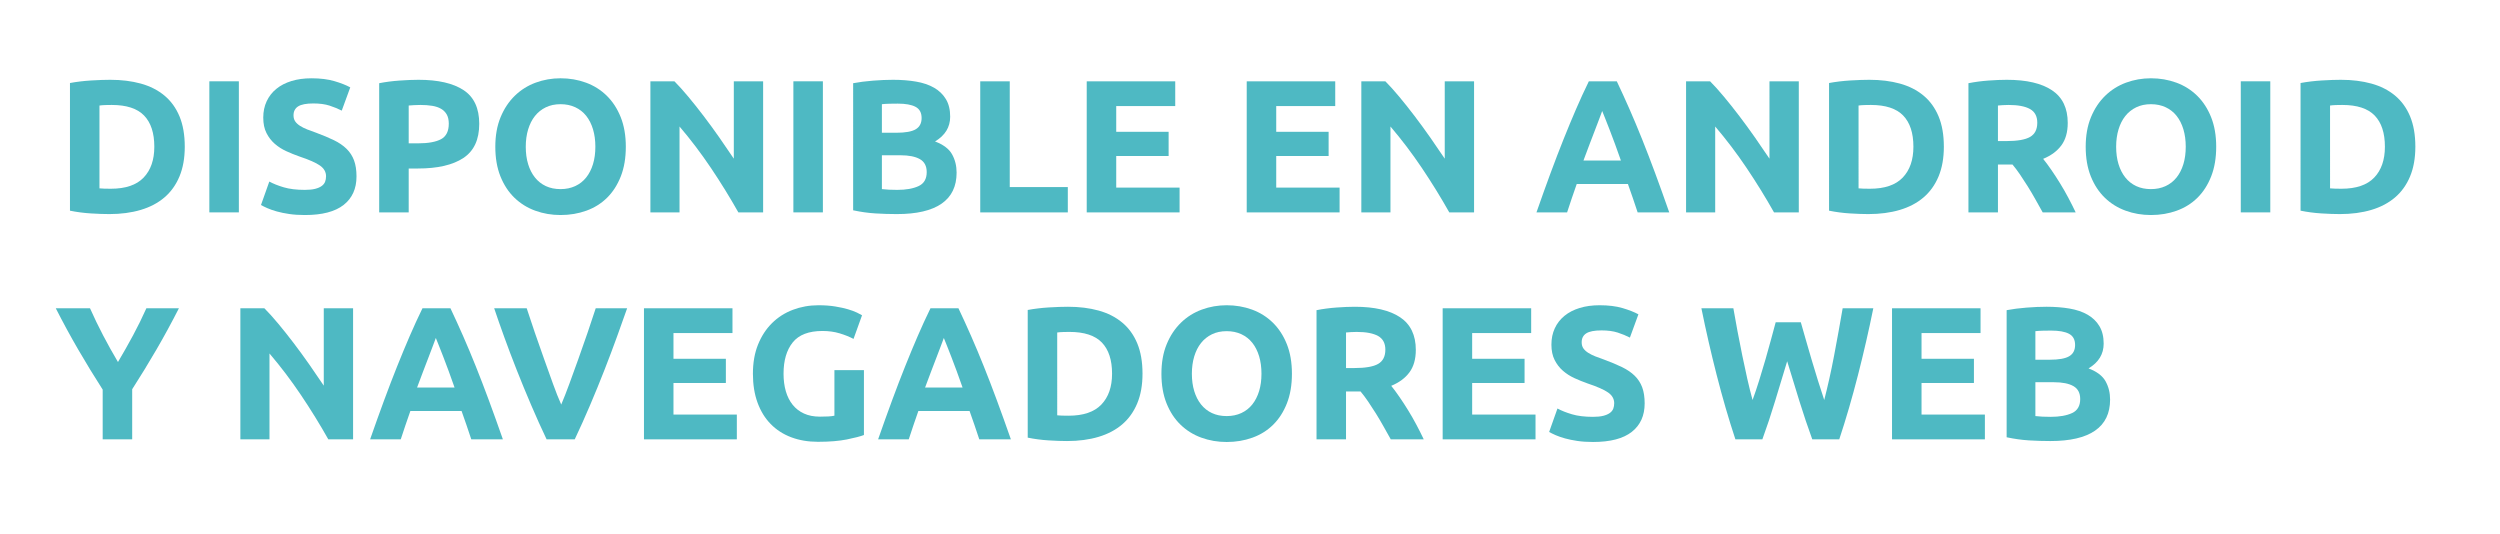 <?xml version="1.0" encoding="utf-8"?>
<!-- Generator: Adobe Illustrator 16.0.0, SVG Export Plug-In . SVG Version: 6.00 Build 0)  -->
<!DOCTYPE svg PUBLIC "-//W3C//DTD SVG 1.1//EN" "http://www.w3.org/Graphics/SVG/1.1/DTD/svg11.dtd">
<svg version="1.1" id="Capa_1" xmlns="http://www.w3.org/2000/svg" xmlns:xlink="http://www.w3.org/1999/xlink" x="0px" y="0px"
	 width="1724px" height="368px" viewBox="0 0 1724 368" enable-background="new 0 0 1724 368" xml:space="preserve">
<g opacity="0.7">
	<g>
		<g>
			<defs>
				<rect id="SVGID_1_" x="37.81" y="36.063" width="1634.187" height="295.741"/>
			</defs>
			<clipPath id="SVGID_2_">
				<use xlink:href="#SVGID_1_"  overflow="visible"/>
			</clipPath>
			<g clip-path="url(#SVGID_2_)">
				<path fill="#039BA9" d="M127.415,101.2c0,7.825-1.219,14.652-3.652,20.477c-2.436,5.826-5.892,10.652-10.369,14.477
					c-4.479,3.827-9.935,6.697-16.368,8.608c-6.436,1.911-13.652,2.869-21.65,2.869c-3.652,0-7.913-0.153-12.782-0.457
					c-4.871-0.306-9.651-0.933-14.347-1.891V57.247c4.695-0.868,9.586-1.455,14.673-1.761c5.086-0.304,9.456-0.457,13.107-0.457
					c7.738,0,14.758,0.87,21.064,2.608c6.303,1.74,11.716,4.479,16.238,8.217c4.52,3.74,7.999,8.522,10.434,14.347
					C126.196,86.027,127.415,93.028,127.415,101.2z M68.593,129.893c0.956,0.087,2.064,0.153,3.326,0.196
					c1.26,0.045,2.759,0.065,4.5,0.065c10.173,0,17.715-2.563,22.628-7.695c4.912-5.129,7.369-12.215,7.369-21.259
					c0-9.476-2.348-16.649-7.043-21.52c-4.695-4.869-12.129-7.304-22.303-7.304c-1.392,0-2.827,0.022-4.304,0.065
					c-1.479,0.045-2.869,0.153-4.173,0.326V129.893z"/>
				<path fill="#039BA9" d="M144.37,56.073h20.346v90.384H144.37V56.073z"/>
				<path fill="#039BA9" d="M210.233,130.937c2.869,0,5.237-0.238,7.108-0.717c1.869-0.477,3.369-1.129,4.5-1.957
					c1.129-0.825,1.912-1.803,2.348-2.935c0.434-1.129,0.652-2.39,0.652-3.782c0-2.955-1.392-5.413-4.174-7.369
					c-2.784-1.956-7.564-4.063-14.347-6.326c-2.957-1.043-5.914-2.237-8.869-3.586c-2.957-1.347-5.608-3.042-7.956-5.086
					c-2.348-2.042-4.261-4.52-5.739-7.435c-1.479-2.912-2.217-6.456-2.217-10.629c0-4.174,0.783-7.934,2.348-11.282
					c1.565-3.346,3.783-6.195,6.652-8.543s6.346-4.151,10.434-5.413c4.086-1.259,8.693-1.891,13.825-1.891
					c6.085,0,11.347,0.652,15.782,1.957c4.435,1.305,8.086,2.739,10.956,4.304l-5.869,16.042c-2.523-1.304-5.327-2.456-8.413-3.457
					c-3.087-0.999-6.804-1.5-11.151-1.5c-4.871,0-8.37,0.674-10.5,2.021c-2.131,1.349-3.195,3.414-3.195,6.195
					c0,1.652,0.391,3.044,1.174,4.173c0.783,1.131,1.891,2.152,3.326,3.065c1.435,0.913,3.085,1.74,4.956,2.478
					c1.869,0.74,3.934,1.5,6.195,2.283c4.695,1.74,8.781,3.456,12.26,5.152c3.477,1.695,6.368,3.674,8.673,5.934
					c2.303,2.262,4.021,4.914,5.152,7.956c1.129,3.044,1.696,6.739,1.696,11.086c0,8.435-2.957,14.979-8.869,19.629
					c-5.914,4.652-14.826,6.978-26.737,6.978c-4,0-7.61-0.241-10.826-0.718c-3.218-0.479-6.064-1.065-8.542-1.761
					c-2.478-0.695-4.61-1.435-6.391-2.217c-1.783-0.783-3.283-1.521-4.5-2.217l5.739-16.173c2.694,1.479,6.02,2.804,9.978,3.978
					C199.646,130.35,204.495,130.937,210.233,130.937z"/>
				<path fill="#039BA9" d="M288.617,55.029c13.477,0,23.823,2.37,31.041,7.108c7.216,4.74,10.825,12.5,10.825,23.281
					c0,10.87-3.652,18.716-10.956,23.542c-7.305,4.826-17.738,7.238-31.302,7.238h-6.391v30.259h-20.346v-89.08
					c4.435-0.868,9.13-1.478,14.086-1.826C280.53,55.205,284.877,55.029,288.617,55.029z M289.921,72.376
					c-1.479,0-2.935,0.044-4.369,0.13c-1.435,0.087-2.674,0.175-3.717,0.261v26.085h6.391c7.043,0,12.346-0.956,15.912-2.87
					c3.564-1.911,5.348-5.478,5.348-10.695c0-2.521-0.457-4.607-1.369-6.26c-0.913-1.65-2.217-2.978-3.913-3.978
					c-1.695-0.999-3.762-1.695-6.195-2.087C295.572,72.571,292.876,72.376,289.921,72.376z"/>
				<path fill="#039BA9" d="M431.562,101.2c0,7.74-1.152,14.542-3.455,20.412c-2.306,5.869-5.458,10.782-9.456,14.738
					c-4,3.958-8.762,6.935-14.282,8.934c-5.522,1.999-11.457,3-17.803,3c-6.176,0-11.999-1.001-17.478-3
					c-5.478-1.999-10.261-4.977-14.347-8.934c-4.088-3.956-7.304-8.869-9.652-14.738c-2.348-5.869-3.521-12.672-3.521-20.412
					c0-7.738,1.216-14.542,3.651-20.412c2.434-5.869,5.717-10.803,9.848-14.803c4.129-3.998,8.912-6.998,14.347-8.999
					c5.433-2,11.151-3,17.149-3c6.174,0,12,1,17.478,3c5.478,2.001,10.259,5.001,14.347,8.999c4.086,4,7.305,8.934,9.651,14.803
					S431.562,93.462,431.562,101.2z M362.567,101.2c0,4.435,0.542,8.435,1.63,11.999c1.086,3.566,2.65,6.631,4.694,9.195
					c2.042,2.566,4.542,4.544,7.5,5.935c2.955,1.392,6.347,2.086,10.174,2.086c3.737,0,7.107-0.695,10.107-2.086
					c3-1.39,5.521-3.369,7.564-5.935c2.042-2.563,3.606-5.628,4.694-9.195c1.086-3.564,1.63-7.564,1.63-11.999
					c0-4.435-0.544-8.455-1.63-12.064c-1.088-3.607-2.652-6.694-4.694-9.26c-2.044-2.563-4.565-4.542-7.564-5.934
					c-3-1.39-6.371-2.087-10.107-2.087c-3.827,0-7.219,0.717-10.174,2.152c-2.957,1.435-5.458,3.436-7.5,6
					c-2.044,2.566-3.608,5.653-4.694,9.26C363.109,92.875,362.567,96.853,362.567,101.2z"/>
				<path fill="#039BA9" d="M509.164,146.457c-5.826-10.346-12.129-20.563-18.912-30.65c-6.781-10.085-14-19.606-21.649-28.563
					v59.213h-20.086V56.073h16.563c2.869,2.869,6.043,6.391,9.521,10.564c3.478,4.173,7.021,8.63,10.629,13.368
					c3.607,4.74,7.194,9.652,10.762,14.738c3.563,5.086,6.913,9.978,10.042,14.673V56.073h20.217v90.384H509.164z"/>
				<path fill="#039BA9" d="M547.117,56.073h20.346v90.384h-20.346V56.073z"/>
				<path fill="#039BA9" d="M618.459,147.631c-4.957,0-9.893-0.153-14.804-0.457c-4.913-0.306-10.022-1.021-15.325-2.152V57.377
					c4.174-0.783,8.738-1.37,13.695-1.761c4.956-0.391,9.563-0.587,13.823-0.587c5.739,0,11.021,0.414,15.849,1.239
					c4.825,0.828,8.977,2.24,12.455,4.239c3.477,2.001,6.194,4.63,8.15,7.891c1.956,3.26,2.936,7.283,2.936,12.064
					c0,7.218-3.479,12.912-10.435,17.086c5.738,2.174,9.651,5.131,11.738,8.869c2.086,3.74,3.13,7.956,3.13,12.651
					c0,9.478-3.456,16.609-10.368,21.39C642.392,145.24,632.108,147.631,618.459,147.631z M608.155,91.548h9.912
					c6.261,0,10.736-0.803,13.434-2.413c2.694-1.608,4.044-4.194,4.044-7.76c0-3.652-1.393-6.215-4.174-7.695
					c-2.784-1.478-6.87-2.217-12.26-2.217c-1.74,0-3.609,0.022-5.609,0.065c-2,0.045-3.781,0.153-5.347,0.326V91.548z
					 M608.155,107.069v23.346c1.478,0.175,3.085,0.306,4.825,0.392c1.737,0.087,3.651,0.13,5.737,0.13
					c6.086,0,10.999-0.868,14.738-2.608c3.738-1.738,5.609-4.956,5.609-9.651c0-4.174-1.566-7.151-4.695-8.934
					c-3.131-1.781-7.61-2.674-13.436-2.674L608.155,107.069L608.155,107.069z"/>
				<path fill="#039BA9" d="M736.362,128.98v17.477h-60.388V56.073h20.348v72.907H736.362z"/>
				<path fill="#039BA9" d="M749.403,146.457V56.073h61.038v17.085H769.75v17.738h36.127v16.694H769.75v21.781h43.691v17.085
					L749.403,146.457L749.403,146.457z"/>
				<path fill="#039BA9" d="M859.739,146.457V56.073h61.039v17.085h-40.692v17.738h36.128v16.694h-36.128v21.781h43.692v17.085
					L859.739,146.457L859.739,146.457z"/>
				<path fill="#039BA9" d="M999.423,146.457c-5.826-10.346-12.129-20.563-18.911-30.65c-6.782-10.085-14-19.606-21.649-28.563
					v59.213h-20.086V56.073h16.563c2.869,2.869,6.042,6.391,9.521,10.564c3.477,4.173,7.021,8.63,10.63,13.368
					c3.606,4.74,7.193,9.652,10.76,14.738c3.564,5.086,6.913,9.978,10.043,14.673V56.073h20.216v90.384H999.423z"/>
				<path fill="#039BA9" d="M1129.313,146.457c-1.007-3.141-2.087-6.366-3.243-9.676c-1.157-3.31-2.313-6.607-3.458-9.888h-35.302
					c-1.142,3.297-2.286,6.601-3.432,9.915c-1.147,3.313-2.215,6.531-3.204,9.649h-21.128c3.4-9.737,6.627-18.736,9.68-26.998
					c3.054-8.259,6.038-16.042,8.96-23.346c2.924-7.304,5.802-14.237,8.636-20.803c2.835-6.564,5.778-12.977,8.832-19.237h19.286
					c2.97,6.26,5.896,12.673,8.779,19.237c2.882,6.566,5.787,13.499,8.714,20.803c2.928,7.304,5.918,15.086,8.976,23.346
					c3.057,8.262,6.289,17.261,9.695,26.998H1129.313z M1104.87,76.549c-0.454,1.313-1.119,3.1-1.993,5.357
					c-0.874,2.26-1.869,4.871-2.985,7.832c-1.116,2.961-2.365,6.221-3.746,9.782c-1.379,3.56-2.78,7.293-4.205,11.2h25.847
					c-1.384-3.919-2.724-7.665-4.02-11.235c-1.296-3.57-2.528-6.837-3.693-9.8c-1.168-2.961-2.191-5.569-3.071-7.828
					C1106.121,79.602,1105.41,77.833,1104.87,76.549z"/>
				<path fill="#039BA9" d="M1223.359,146.457c-5.826-10.346-12.13-20.563-18.911-30.65c-6.782-10.085-14-19.606-21.65-28.563
					v59.213h-20.086V56.073h16.564c2.868,2.869,6.041,6.391,9.521,10.564c3.478,4.173,7.021,8.63,10.63,13.368
					c3.607,4.74,7.194,9.652,10.76,14.738c3.564,5.086,6.913,9.978,10.043,14.673V56.073h20.217v90.384H1223.359z"/>
				<path fill="#039BA9" d="M1340.479,101.2c0,7.825-1.219,14.652-3.65,20.477c-2.437,5.826-5.893,10.652-10.369,14.477
					c-4.479,3.827-9.936,6.697-16.368,8.608c-6.436,1.911-13.651,2.869-21.649,2.869c-3.652,0-7.913-0.153-12.782-0.457
					c-4.87-0.306-9.651-0.933-14.348-1.891V57.247c4.695-0.868,9.587-1.455,14.673-1.761c5.088-0.304,9.457-0.457,13.108-0.457
					c7.737,0,14.758,0.87,21.063,2.608c6.303,1.74,11.716,4.479,16.236,8.217c4.521,3.74,7.999,8.522,10.436,14.347
					C1339.262,86.027,1340.479,93.028,1340.479,101.2z M1281.659,129.893c0.956,0.087,2.063,0.153,3.326,0.196
					c1.259,0.045,2.759,0.065,4.499,0.065c10.174,0,17.716-2.563,22.629-7.695c4.911-5.129,7.369-12.215,7.369-21.259
					c0-9.476-2.349-16.649-7.043-21.52c-4.695-4.869-12.13-7.304-22.304-7.304c-1.392,0-2.825,0.022-4.304,0.065
					c-1.479,0.045-2.869,0.153-4.174,0.326L1281.659,129.893L1281.659,129.893z"/>
				<path fill="#039BA9" d="M1383.912,55.029c13.563,0,23.953,2.413,31.172,7.238c7.216,4.826,10.825,12.325,10.825,22.499
					c0,6.348-1.457,11.5-4.369,15.455c-2.914,3.958-7.108,7.065-12.586,9.326c1.824,2.262,3.736,4.848,5.738,7.76
					c1.998,2.914,3.978,5.957,5.935,9.13c1.956,3.175,3.848,6.478,5.673,9.912c1.826,3.436,3.521,6.805,5.087,10.108h-22.745
					c-1.657-2.955-3.34-5.955-5.041-9c-1.701-3.042-3.445-6-5.234-8.869c-1.79-2.869-3.56-5.586-5.303-8.151
					c-1.747-2.564-3.493-4.891-5.237-6.978h-10.043v32.998h-20.348v-89.08c4.436-0.868,9.021-1.478,13.761-1.826
					C1375.934,55.205,1380.173,55.029,1383.912,55.029z M1385.086,72.376c-1.479,0-2.804,0.044-3.978,0.13
					c-1.174,0.087-2.283,0.175-3.326,0.261v24.52h5.738c7.649,0,13.129-0.956,16.434-2.87c3.304-1.912,4.956-5.172,4.956-9.782
					c0-4.435-1.675-7.585-5.021-9.456C1396.541,73.311,1391.607,72.376,1385.086,72.376z"/>
				<path fill="#039BA9" d="M1528.292,101.2c0,7.74-1.153,14.542-3.456,20.412c-2.306,5.869-5.458,10.782-9.456,14.738
					c-4.001,3.958-8.761,6.935-14.282,8.934s-11.456,3-17.803,3c-6.175,0-11.999-1.001-17.478-3
					c-5.478-1.999-10.261-4.977-14.347-8.934c-4.088-3.956-7.304-8.869-9.651-14.738c-2.348-5.869-3.521-12.672-3.521-20.412
					c0-7.738,1.217-14.542,3.651-20.412c2.434-5.869,5.717-10.803,9.848-14.803c4.129-3.998,8.911-6.998,14.347-8.999
					c5.434-2,11.151-3,17.15-3c6.173,0,11.999,1,17.478,3c5.479,2.001,10.26,5.001,14.348,8.999c4.086,4,7.304,8.934,9.65,14.803
					C1527.118,86.657,1528.292,93.462,1528.292,101.2z M1459.297,101.2c0,4.435,0.542,8.435,1.631,11.999
					c1.086,3.566,2.65,6.631,4.695,9.195c2.041,2.566,4.542,4.544,7.499,5.935c2.955,1.392,6.346,2.086,10.173,2.086
					c3.737,0,7.108-0.695,10.108-2.086c3-1.39,5.521-3.369,7.563-5.935c2.042-2.563,3.607-5.628,4.695-9.195
					c1.086-3.564,1.63-7.564,1.63-11.999c0-4.435-0.544-8.455-1.63-12.064c-1.088-3.607-2.653-6.694-4.695-9.26
					c-2.044-2.563-4.563-4.542-7.563-5.934c-3-1.39-6.371-2.087-10.108-2.087c-3.827,0-7.218,0.717-10.173,2.152
					c-2.957,1.435-5.458,3.436-7.499,6c-2.045,2.566-3.609,5.653-4.695,9.26C1459.839,92.875,1459.297,96.853,1459.297,101.2z"/>
				<path fill="#039BA9" d="M1545.245,56.073h20.347v90.384h-20.347V56.073z"/>
				<path fill="#039BA9" d="M1665.627,101.2c0,7.825-1.219,14.652-3.651,20.477c-2.436,5.826-5.892,10.652-10.369,14.477
					c-4.479,3.827-9.935,6.697-16.367,8.608c-6.437,1.911-13.651,2.869-21.65,2.869c-3.652,0-7.913-0.153-12.782-0.457
					c-4.87-0.306-9.65-0.933-14.347-1.891V57.247c4.695-0.868,9.587-1.455,14.673-1.761c5.087-0.304,9.456-0.457,13.108-0.457
					c7.736,0,14.758,0.87,21.063,2.608c6.303,1.74,11.716,4.479,16.237,8.217c4.521,3.74,7.999,8.522,10.435,14.347
					C1664.408,86.027,1665.627,93.028,1665.627,101.2z M1606.806,129.893c0.956,0.087,2.064,0.153,3.326,0.196
					c1.26,0.045,2.76,0.065,4.499,0.065c10.174,0,17.716-2.563,22.629-7.695c4.911-5.129,7.369-12.215,7.369-21.259
					c0-9.476-2.348-16.649-7.043-21.52c-4.694-4.869-12.13-7.304-22.303-7.304c-1.392,0-2.826,0.022-4.304,0.065
					c-1.479,0.045-2.869,0.153-4.174,0.326V129.893L1606.806,129.893z"/>
			</g>
		</g>
		<g>
			<defs>
				<rect id="SVGID_3_" x="37.81" y="36.063" width="1634.187" height="295.741"/>
			</defs>
			<clipPath id="SVGID_4_">
				<use xlink:href="#SVGID_3_"  overflow="visible"/>
			</clipPath>
			<g clip-path="url(#SVGID_4_)">
				<path fill="#039BA9" d="M81.35,249.659c3.656-6.156,7.137-12.313,10.446-18.47c3.307-6.156,6.354-12.357,9.142-18.603h22.433
					c-4.956,9.739-10.087,19.173-15.39,28.304c-5.305,9.129-10.913,18.303-16.825,27.52v34.563H70.81v-34.302
					c-5.914-9.215-11.542-18.433-16.89-27.649c-5.347-9.215-10.499-18.693-15.455-28.434h23.606
					c2.778,6.244,5.773,12.445,8.987,18.604C74.271,237.348,77.702,243.503,81.35,249.659z"/>
				<path fill="#039BA9" d="M226.405,302.973c-5.826-10.347-12.129-20.563-18.912-30.648c-6.782-10.086-14-19.607-21.65-28.563
					v59.214h-20.085v-90.386h16.564c2.869,2.87,6.042,6.392,9.521,10.563c3.477,4.175,7.021,8.632,10.629,13.369
					c3.607,4.74,7.194,9.651,10.76,14.737c3.564,5.087,6.913,9.978,10.042,14.673v-53.344h20.216v90.385H226.405z"/>
				<path fill="#039BA9" d="M324.996,302.973c-1.007-3.141-2.087-6.365-3.244-9.676c-1.158-3.311-2.311-6.607-3.458-9.888h-35.3
					c-1.141,3.297-2.287,6.601-3.432,9.914c-1.147,3.313-2.215,6.53-3.204,9.649h-21.129c3.401-9.738,6.627-18.736,9.68-26.998
					c3.053-8.261,6.038-16.043,8.96-23.347c2.922-7.304,5.8-14.237,8.634-20.803c2.835-6.564,5.78-12.978,8.833-19.238h19.287
					c2.969,6.261,5.896,12.674,8.779,19.238c2.881,6.565,5.788,13.499,8.714,20.803s5.918,15.086,8.975,23.347
					c3.058,8.262,6.289,17.26,9.696,26.998H324.996L324.996,302.973z M300.551,233.064c-0.455,1.313-1.119,3.101-1.993,5.357
					c-0.874,2.26-1.869,4.87-2.984,7.831c-1.116,2.961-2.366,6.222-3.746,9.782c-1.38,3.561-2.782,7.294-4.207,11.199h25.847
					c-1.384-3.918-2.723-7.664-4.019-11.234s-2.529-6.837-3.695-9.8c-1.167-2.961-2.191-5.569-3.071-7.827
					C301.802,236.118,301.091,234.35,300.551,233.064z"/>
				<path fill="#039BA9" d="M376.934,302.973c-3.599-7.591-7.146-15.47-10.646-23.636c-3.501-8.163-6.825-16.241-9.973-24.233
					c-3.15-7.99-6.045-15.642-8.687-22.948c-2.641-7.31-4.923-13.829-6.843-19.566h22.433c1.691,5.233,3.572,10.868,5.644,16.9
					c2.069,6.034,4.182,12.048,6.33,18.04c2.147,5.992,4.206,11.732,6.175,17.224s3.854,10.229,5.655,14.224
					c1.696-3.967,3.554-8.693,5.566-14.185c2.013-5.487,4.096-11.229,6.244-17.224c2.148-5.99,4.255-12.004,6.326-18.038
					c2.07-6.032,3.956-11.681,5.654-16.941h21.661c-2.024,5.767-4.354,12.295-6.989,19.587c-2.636,7.293-5.518,14.939-8.647,22.938
					c-3.13,8-6.431,16.087-9.908,24.261c-3.477,8.174-7.008,16.04-10.591,23.6h-19.405V302.973z"/>
				<path fill="#039BA9" d="M444.08,302.973v-90.385h61.039v17.086h-40.692v17.738h36.128v16.693h-36.128v21.78h43.692v17.087
					H444.08L444.08,302.973z"/>
				<path fill="#039BA9" d="M567.2,228.239c-9.479,0-16.325,2.631-20.542,7.891c-4.219,5.263-6.326,12.456-6.326,21.585
					c0,4.436,0.522,8.458,1.566,12.064c1.043,3.609,2.606,6.717,4.694,9.324c2.086,2.609,4.695,4.631,7.824,6.065
					c3.131,1.435,6.783,2.151,10.956,2.151c2.261,0,4.194-0.043,5.804-0.131c1.608-0.086,3.021-0.26,4.239-0.521v-31.433h20.347
					v44.734c-2.436,0.959-6.349,1.979-11.737,3.065c-5.394,1.086-12.045,1.63-19.955,1.63c-6.782,0-12.936-1.043-18.455-3.13
					c-5.523-2.087-10.238-5.13-14.151-9.13c-3.913-3.998-6.935-8.912-9.063-14.738c-2.133-5.824-3.195-12.477-3.195-19.955
					c0-7.564,1.173-14.259,3.521-20.085c2.349-5.823,5.564-10.76,9.652-14.804c4.086-4.043,8.889-7.107,14.412-9.194
					c5.521-2.087,11.412-3.131,17.672-3.131c4.26,0,8.107,0.284,11.543,0.849c3.434,0.566,6.391,1.219,8.869,1.957
					c2.478,0.738,4.52,1.5,6.13,2.281c1.608,0.782,2.759,1.393,3.456,1.826l-5.869,16.303c-2.783-1.479-5.979-2.759-9.586-3.848
					C575.396,228.783,571.459,228.239,567.2,228.239z"/>
				<path fill="#039BA9" d="M675.312,302.973c-1.007-3.141-2.087-6.365-3.243-9.676c-1.157-3.311-2.313-6.607-3.458-9.888h-35.302
					c-1.141,3.297-2.286,6.601-3.432,9.914c-1.147,3.313-2.215,6.53-3.203,9.649h-21.129c3.4-9.738,6.627-18.736,9.68-26.998
					c3.054-8.261,6.038-16.043,8.961-23.347s5.8-14.237,8.635-20.803c2.835-6.564,5.779-12.978,8.833-19.238h19.285
					c2.971,6.261,5.896,12.674,8.779,19.238c2.882,6.565,5.788,13.499,8.714,20.803s5.918,15.086,8.976,23.347
					c3.057,8.262,6.289,17.26,9.695,26.998H675.312L675.312,302.973z M650.867,233.064c-0.455,1.313-1.119,3.101-1.993,5.357
					c-0.874,2.26-1.868,4.87-2.985,7.831c-1.116,2.961-2.365,6.222-3.745,9.782s-2.781,7.294-4.206,11.199h25.847
					c-1.384-3.918-2.723-7.664-4.02-11.234c-1.296-3.57-2.528-6.837-3.693-9.8c-1.168-2.961-2.191-5.569-3.072-7.827
					C652.118,236.118,651.407,234.35,650.867,233.064z"/>
				<path fill="#039BA9" d="M787.877,257.715c0,7.826-1.219,14.652-3.651,20.479c-2.436,5.826-5.892,10.65-10.368,14.477
					c-4.479,3.827-9.936,6.696-16.368,8.607c-6.437,1.912-13.652,2.869-21.65,2.869c-3.652,0-7.913-0.152-12.781-0.455
					c-4.871-0.307-9.651-0.935-14.348-1.893v-88.037c4.695-0.867,9.586-1.455,14.674-1.761c5.086-0.304,9.455-0.456,13.107-0.456
					c7.736,0,14.758,0.87,21.063,2.607c6.303,1.74,11.716,4.479,16.237,8.218c4.521,3.739,7.999,8.522,10.435,14.347
					C786.658,242.543,787.877,249.543,787.877,257.715z M729.056,286.409c0.956,0.087,2.064,0.151,3.325,0.194
					c1.26,0.045,2.76,0.065,4.5,0.065c10.174,0,17.716-2.563,22.629-7.694c4.912-5.131,7.369-12.216,7.369-21.261
					c0-9.476-2.348-16.649-7.043-21.521c-4.695-4.868-12.129-7.303-22.303-7.303c-1.393,0-2.826,0.021-4.305,0.064
					c-1.479,0.044-2.869,0.152-4.174,0.324L729.056,286.409L729.056,286.409z"/>
				<path fill="#039BA9" d="M890.913,257.715c0,7.74-1.153,14.543-3.456,20.412c-2.306,5.869-5.458,10.782-9.456,14.737
					c-4.001,3.958-8.761,6.936-14.282,8.935c-5.521,1.999-11.457,3-17.803,3c-6.175,0-11.999-1.001-17.477-3
					c-5.479-1.999-10.262-4.977-14.348-8.935c-4.089-3.955-7.304-8.868-9.65-14.737c-2.348-5.869-3.521-12.672-3.521-20.412
					c0-7.736,1.217-14.542,3.652-20.41c2.433-5.869,5.716-10.804,9.846-14.804c4.129-3.999,8.912-6.999,14.349-9
					c5.433-1.999,11.149-3,17.149-3c6.173,0,12,1.001,17.479,3c5.478,2.001,10.259,5.001,14.347,9c4.086,4,7.304,8.935,9.651,14.804
					C889.739,243.173,890.913,249.979,890.913,257.715z M821.918,257.715c0,4.436,0.542,8.436,1.631,11.999
					c1.086,3.566,2.65,6.632,4.695,9.195c2.041,2.565,4.542,4.545,7.499,5.935c2.955,1.393,6.346,2.088,10.173,2.088
					c3.738,0,7.108-0.695,10.108-2.088c2.999-1.39,5.521-3.369,7.563-5.935c2.042-2.563,3.607-5.629,4.695-9.195
					c1.086-3.563,1.63-7.563,1.63-11.999c0-4.434-0.544-8.455-1.63-12.063c-1.088-3.607-2.653-6.695-4.695-9.262
					c-2.044-2.563-4.564-4.541-7.563-5.935c-3-1.39-6.37-2.086-10.108-2.086c-3.827,0-7.218,0.717-10.173,2.151
					c-2.957,1.435-5.458,3.437-7.499,6c-2.045,2.564-3.609,5.651-4.695,9.26C822.46,249.391,821.918,253.368,821.918,257.715z"/>
				<path fill="#039BA9" d="M934.344,211.545c13.564,0,23.953,2.413,31.172,7.238c7.216,4.826,10.825,12.324,10.825,22.498
					c0,6.349-1.457,11.5-4.369,15.455c-2.914,3.957-7.107,7.065-12.586,9.326c1.825,2.262,3.737,4.848,5.738,7.76
					c1.999,2.915,3.979,5.957,5.935,9.13c1.956,3.176,3.849,6.479,5.673,9.912c1.826,3.437,3.521,6.805,5.088,10.108h-22.745
					c-1.658-2.955-3.341-5.955-5.041-9c-1.702-3.043-3.446-6-5.235-8.869c-1.79-2.869-3.559-5.586-5.303-8.15
					c-1.747-2.563-3.493-4.893-5.237-6.979h-10.043v32.998h-20.347v-89.08c4.435-0.869,9.021-1.479,13.76-1.826
					C926.365,211.72,930.604,211.545,934.344,211.545z M935.519,228.893c-1.479,0-2.805,0.045-3.979,0.129
					c-1.174,0.088-2.283,0.177-3.326,0.262v24.521h5.738c7.65,0,13.129-0.957,16.434-2.869s4.956-5.174,4.956-9.783
					c0-4.435-1.675-7.584-5.021-9.455C946.973,229.827,942.039,228.893,935.519,228.893z"/>
				<path fill="#039BA9" d="M994.859,302.973v-90.385h61.038v17.086h-40.691v17.738h36.128v16.693h-36.128v21.78h43.691v17.087
					H994.859L994.859,302.973z"/>
				<path fill="#039BA9" d="M1098.545,287.452c2.87,0,5.237-0.238,7.108-0.718c1.869-0.478,3.369-1.129,4.5-1.957
					c1.129-0.824,1.911-1.803,2.348-2.935c0.434-1.129,0.651-2.391,0.651-3.782c0-2.955-1.393-5.412-4.173-7.369
					c-2.784-1.955-7.564-4.063-14.348-6.324c-2.957-1.044-5.914-2.238-8.869-3.587c-2.957-1.347-5.607-3.044-7.956-5.087
					c-2.348-2.043-4.261-4.521-5.737-7.435c-1.479-2.911-2.219-6.456-2.219-10.63s0.783-7.934,2.349-11.281
					c1.564-3.347,3.782-6.195,6.65-8.543c2.87-2.348,6.348-4.15,10.436-5.412c4.086-1.261,8.692-1.893,13.825-1.893
					c6.085,0,11.347,0.652,15.78,1.957c4.436,1.304,8.087,2.738,10.956,4.304l-5.869,16.042c-2.522-1.304-5.326-2.455-8.412-3.455
					c-3.088-0.998-6.806-1.5-11.151-1.5c-4.87,0-8.369,0.674-10.499,2.021c-2.132,1.35-3.195,3.414-3.195,6.194
					c0,1.653,0.393,3.045,1.174,4.174c0.782,1.132,1.893,2.152,3.326,3.065c1.436,0.912,3.085,1.74,4.956,2.479
					c1.868,0.739,3.934,1.5,6.195,2.282c4.695,1.739,8.781,3.457,12.26,5.151c3.478,1.695,6.368,3.675,8.673,5.935
					c2.304,2.263,4.021,4.914,5.152,7.955c1.129,3.045,1.695,6.739,1.695,11.088c0,8.435-2.957,14.979-8.869,19.629
					c-5.914,4.652-14.825,6.978-26.737,6.978c-4,0-7.609-0.239-10.825-0.718c-3.218-0.479-6.063-1.064-8.543-1.762
					c-2.478-0.693-4.608-1.435-6.391-2.217c-1.783-0.783-3.283-1.521-4.499-2.218l5.738-16.172c2.693,1.479,6.02,2.804,9.978,3.978
					C1087.958,286.865,1092.807,287.452,1098.545,287.452z"/>
				<path fill="#039BA9" d="M1241.841,222.239c1.042,3.565,2.191,7.588,3.45,12.063c1.26,4.479,2.604,9.109,4.037,13.891
					c1.431,4.783,2.886,9.565,4.36,14.348c1.477,4.783,2.908,9.218,4.299,13.304c1.135-4.435,2.293-9.261,3.473-14.478
					c1.178-5.217,2.293-10.607,3.34-16.174c1.048-5.563,2.075-11.105,3.079-16.629c1.005-5.521,1.944-10.846,2.817-15.978h21.137
					c-3.063,15.13-6.583,30.478-10.563,46.04c-3.979,15.564-8.288,30.348-12.923,44.346h-18.609
					c-3.038-8.349-5.988-17.106-8.853-26.281c-2.865-9.172-5.687-18.367-8.462-27.584c-2.785,9.217-5.571,18.412-8.357,27.584
					c-2.785,9.175-5.702,17.934-8.748,26.281h-18.596c-4.631-13.998-8.931-28.779-12.902-44.346
					c-3.974-15.563-7.486-30.91-10.544-46.04h22.042c0.872,5.132,1.834,10.457,2.885,15.978c1.047,5.522,2.14,11.065,3.275,16.629
					c1.137,5.565,2.293,10.957,3.474,16.174c1.18,5.217,2.383,10.043,3.604,14.478c1.566-4.26,3.091-8.78,4.573-13.563
					c1.479-4.781,2.918-9.564,4.312-14.348c1.396-4.781,2.679-9.391,3.854-13.824c1.176-4.435,2.244-8.391,3.202-11.869
					L1241.841,222.239L1241.841,222.239z"/>
				<path fill="#039BA9" d="M1304.743,302.973v-90.385h61.039v17.086h-40.692v17.738h36.128v16.693h-36.128v21.78h43.692v17.087
					H1304.743L1304.743,302.973z"/>
				<path fill="#039BA9" d="M1413.908,304.146c-4.956,0-9.894-0.153-14.804-0.457c-4.913-0.306-10.022-1.021-15.325-2.151v-87.646
					c4.174-0.783,8.739-1.369,13.694-1.762c4.956-0.392,9.563-0.587,13.825-0.587c5.738,0,11.021,0.414,15.846,1.239
					c4.826,0.826,8.979,2.238,12.456,4.238s6.195,4.629,8.151,7.891c1.956,3.261,2.935,7.283,2.935,12.064
					c0,7.219-3.479,12.912-10.434,17.086c5.738,2.174,9.651,5.131,11.738,8.869s3.13,7.954,3.13,12.649
					c0,9.479-3.456,16.608-10.369,21.39C1437.841,301.756,1427.558,304.146,1413.908,304.146z M1403.604,248.063h9.911
					c6.262,0,10.737-0.803,13.435-2.412c2.693-1.607,4.043-4.193,4.043-7.76c0-3.652-1.393-6.217-4.173-7.695
					c-2.784-1.479-6.87-2.217-12.262-2.217c-1.739,0-3.607,0.021-5.606,0.064c-2.002,0.045-3.783,0.152-5.349,0.326
					L1403.604,248.063L1403.604,248.063z M1403.604,263.584v23.348c1.478,0.174,3.084,0.306,4.824,0.391
					c1.738,0.088,3.652,0.131,5.739,0.131c6.085,0,10.998-0.868,14.737-2.607c3.738-1.738,5.607-4.957,5.607-9.652
					c0-4.174-1.563-7.15-4.694-8.935c-3.13-1.78-7.609-2.674-13.435-2.674L1403.604,263.584L1403.604,263.584z"/>
			</g>
		</g>
	</g>
</g>
</svg>
